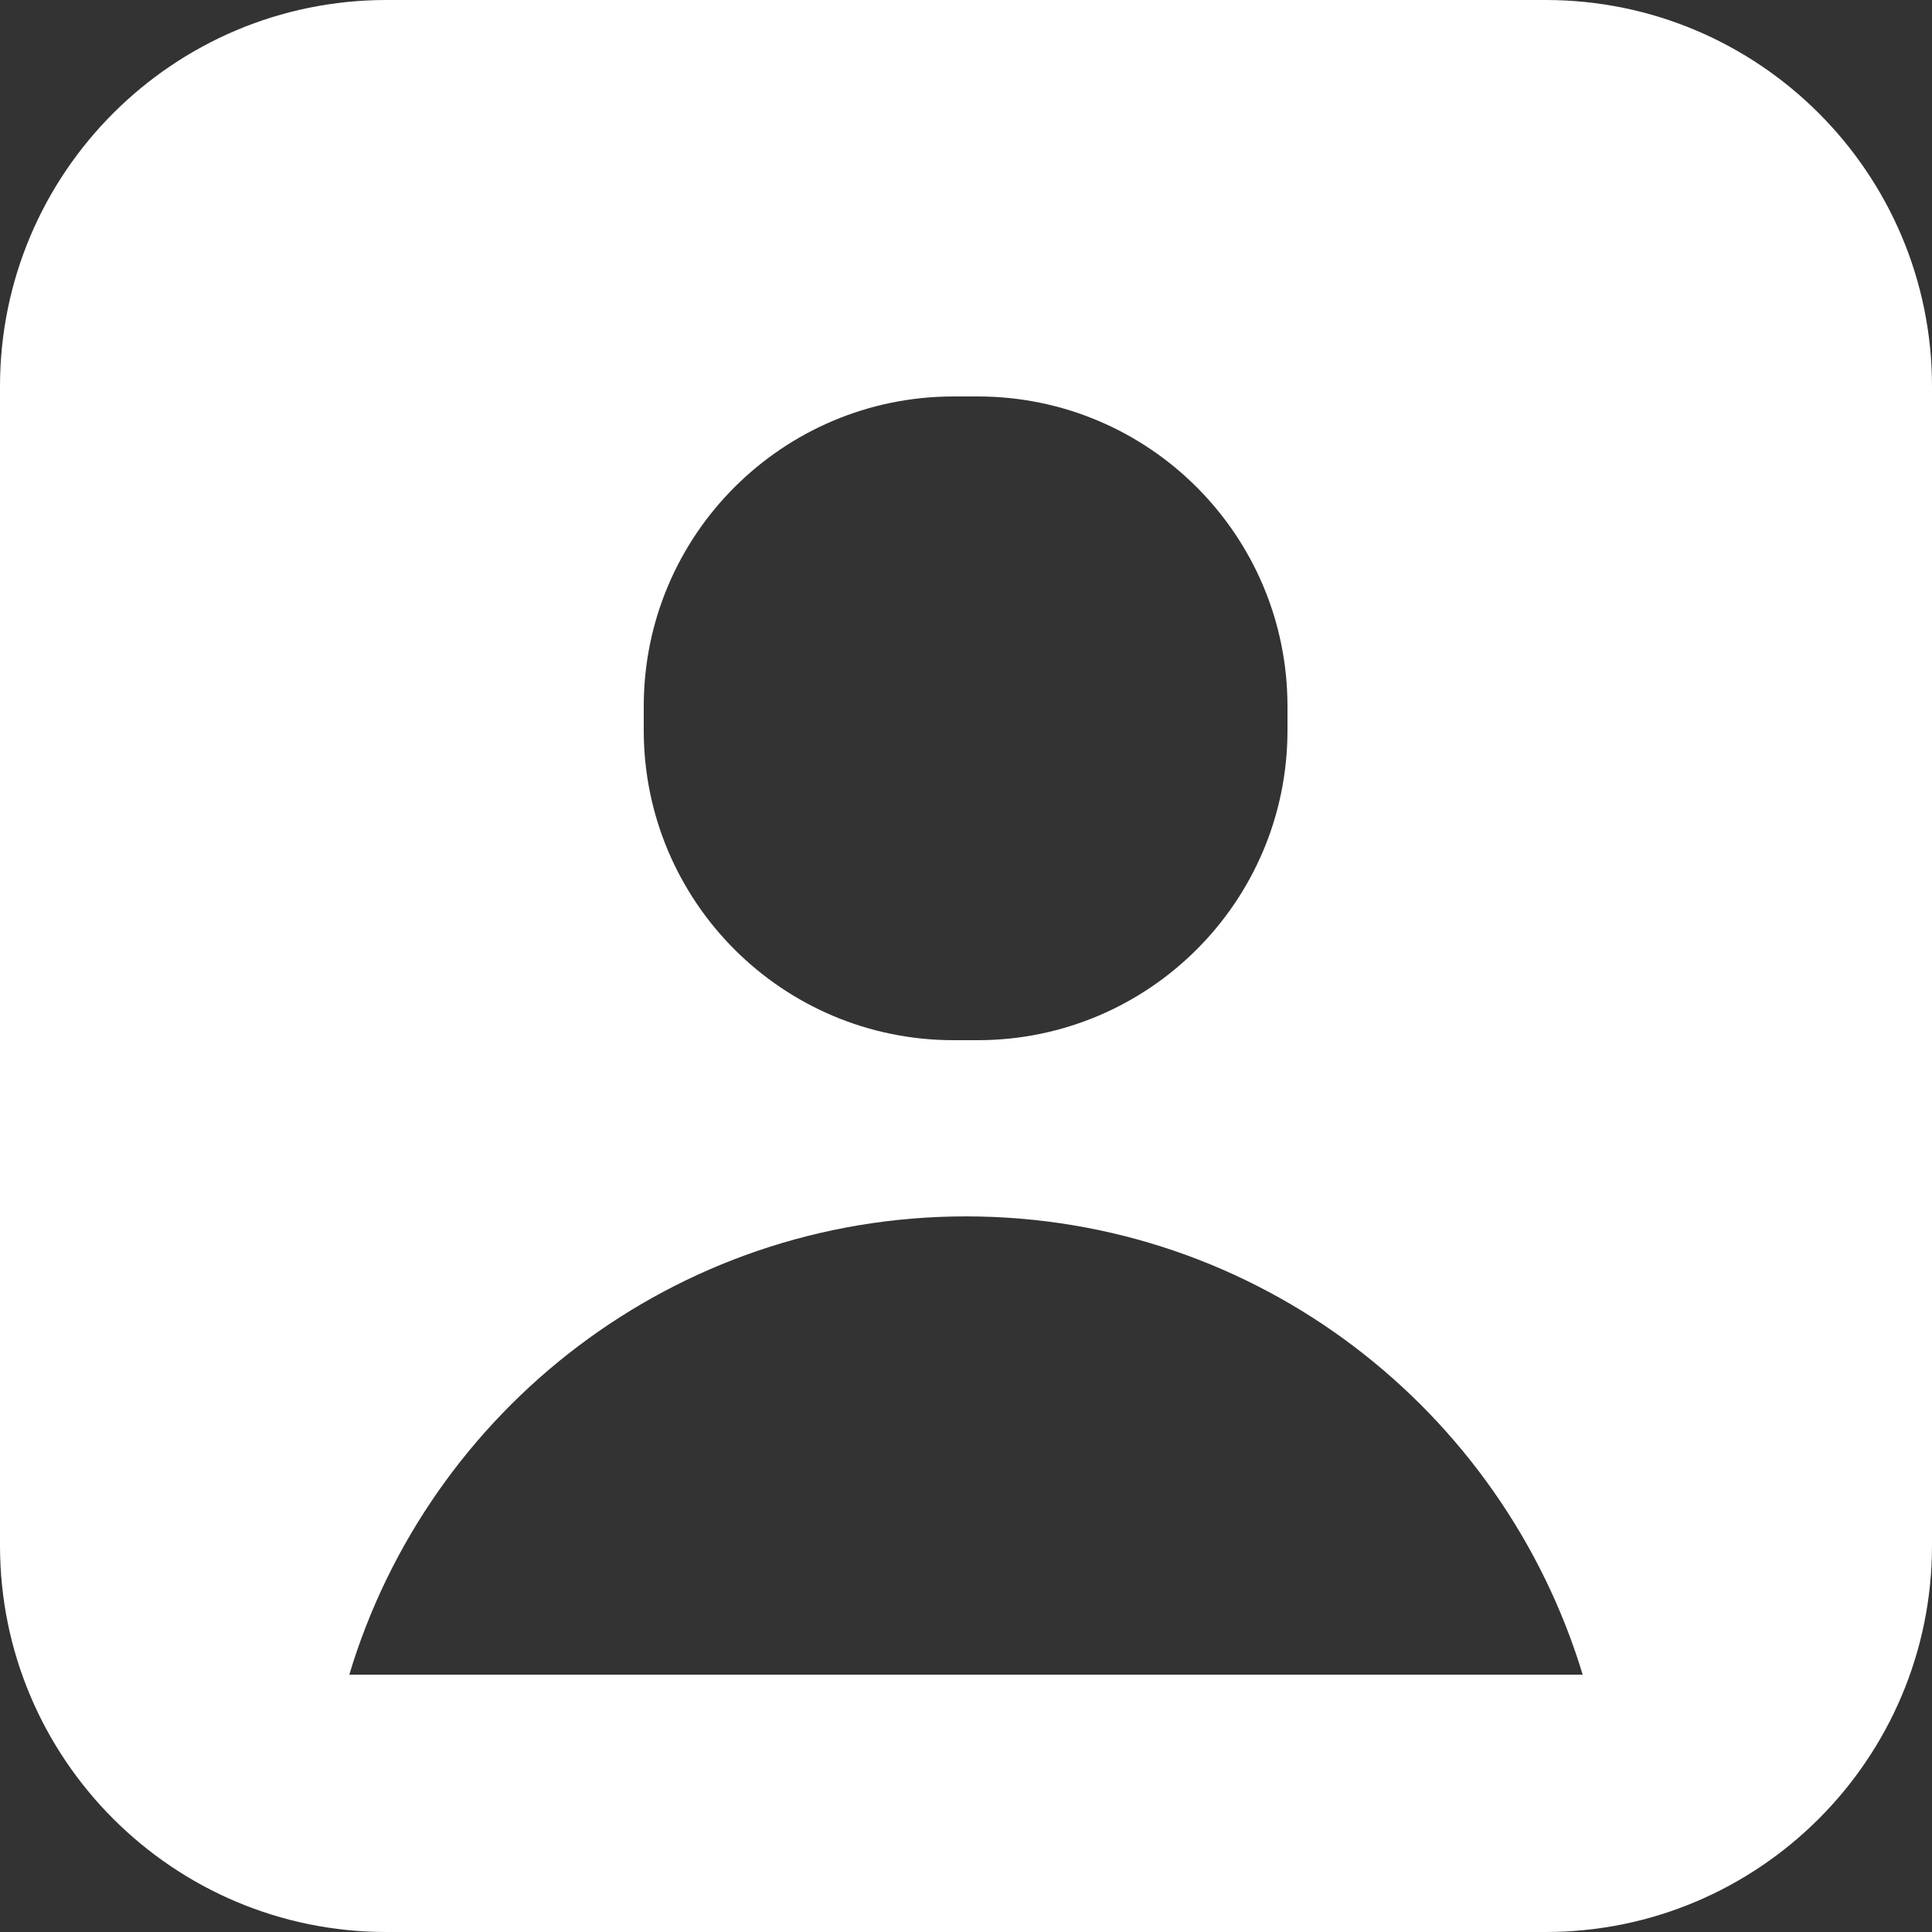 <?xml version="1.0" encoding="UTF-8"?> <svg xmlns="http://www.w3.org/2000/svg" id="_Слой_2" data-name="Слой 2" viewBox="0 0 25 25"><rect x="0" y="0" width="25" height="25" fill="#333333" stroke="none"/><defs><style> .cls-1 { fill: #fff; } </style></defs><g id="_Слой" data-name="Слой"><path class="cls-1" d="m20,0H5C2.24,0,0,2.24,0,5v15c0,2.76,2.24,5,5,5h15c2.76,0,5-2.24,5-5V5c0-2.76-2.24-5-5-5Zm-11.67,9.14c0-2.22,1.8-4.01,4.01-4.01h.31c2.22,0,4.01,1.8,4.01,4.01v.31c0,2.22-1.8,4.01-4.01,4.01h-.31c-2.22,0-4.01-1.8-4.01-4.01v-.31Zm-3.81,12.53c1.03-3.43,4.21-5.93,7.98-5.93s6.94,2.5,7.98,5.93H4.52Z"></path></g></svg> 
